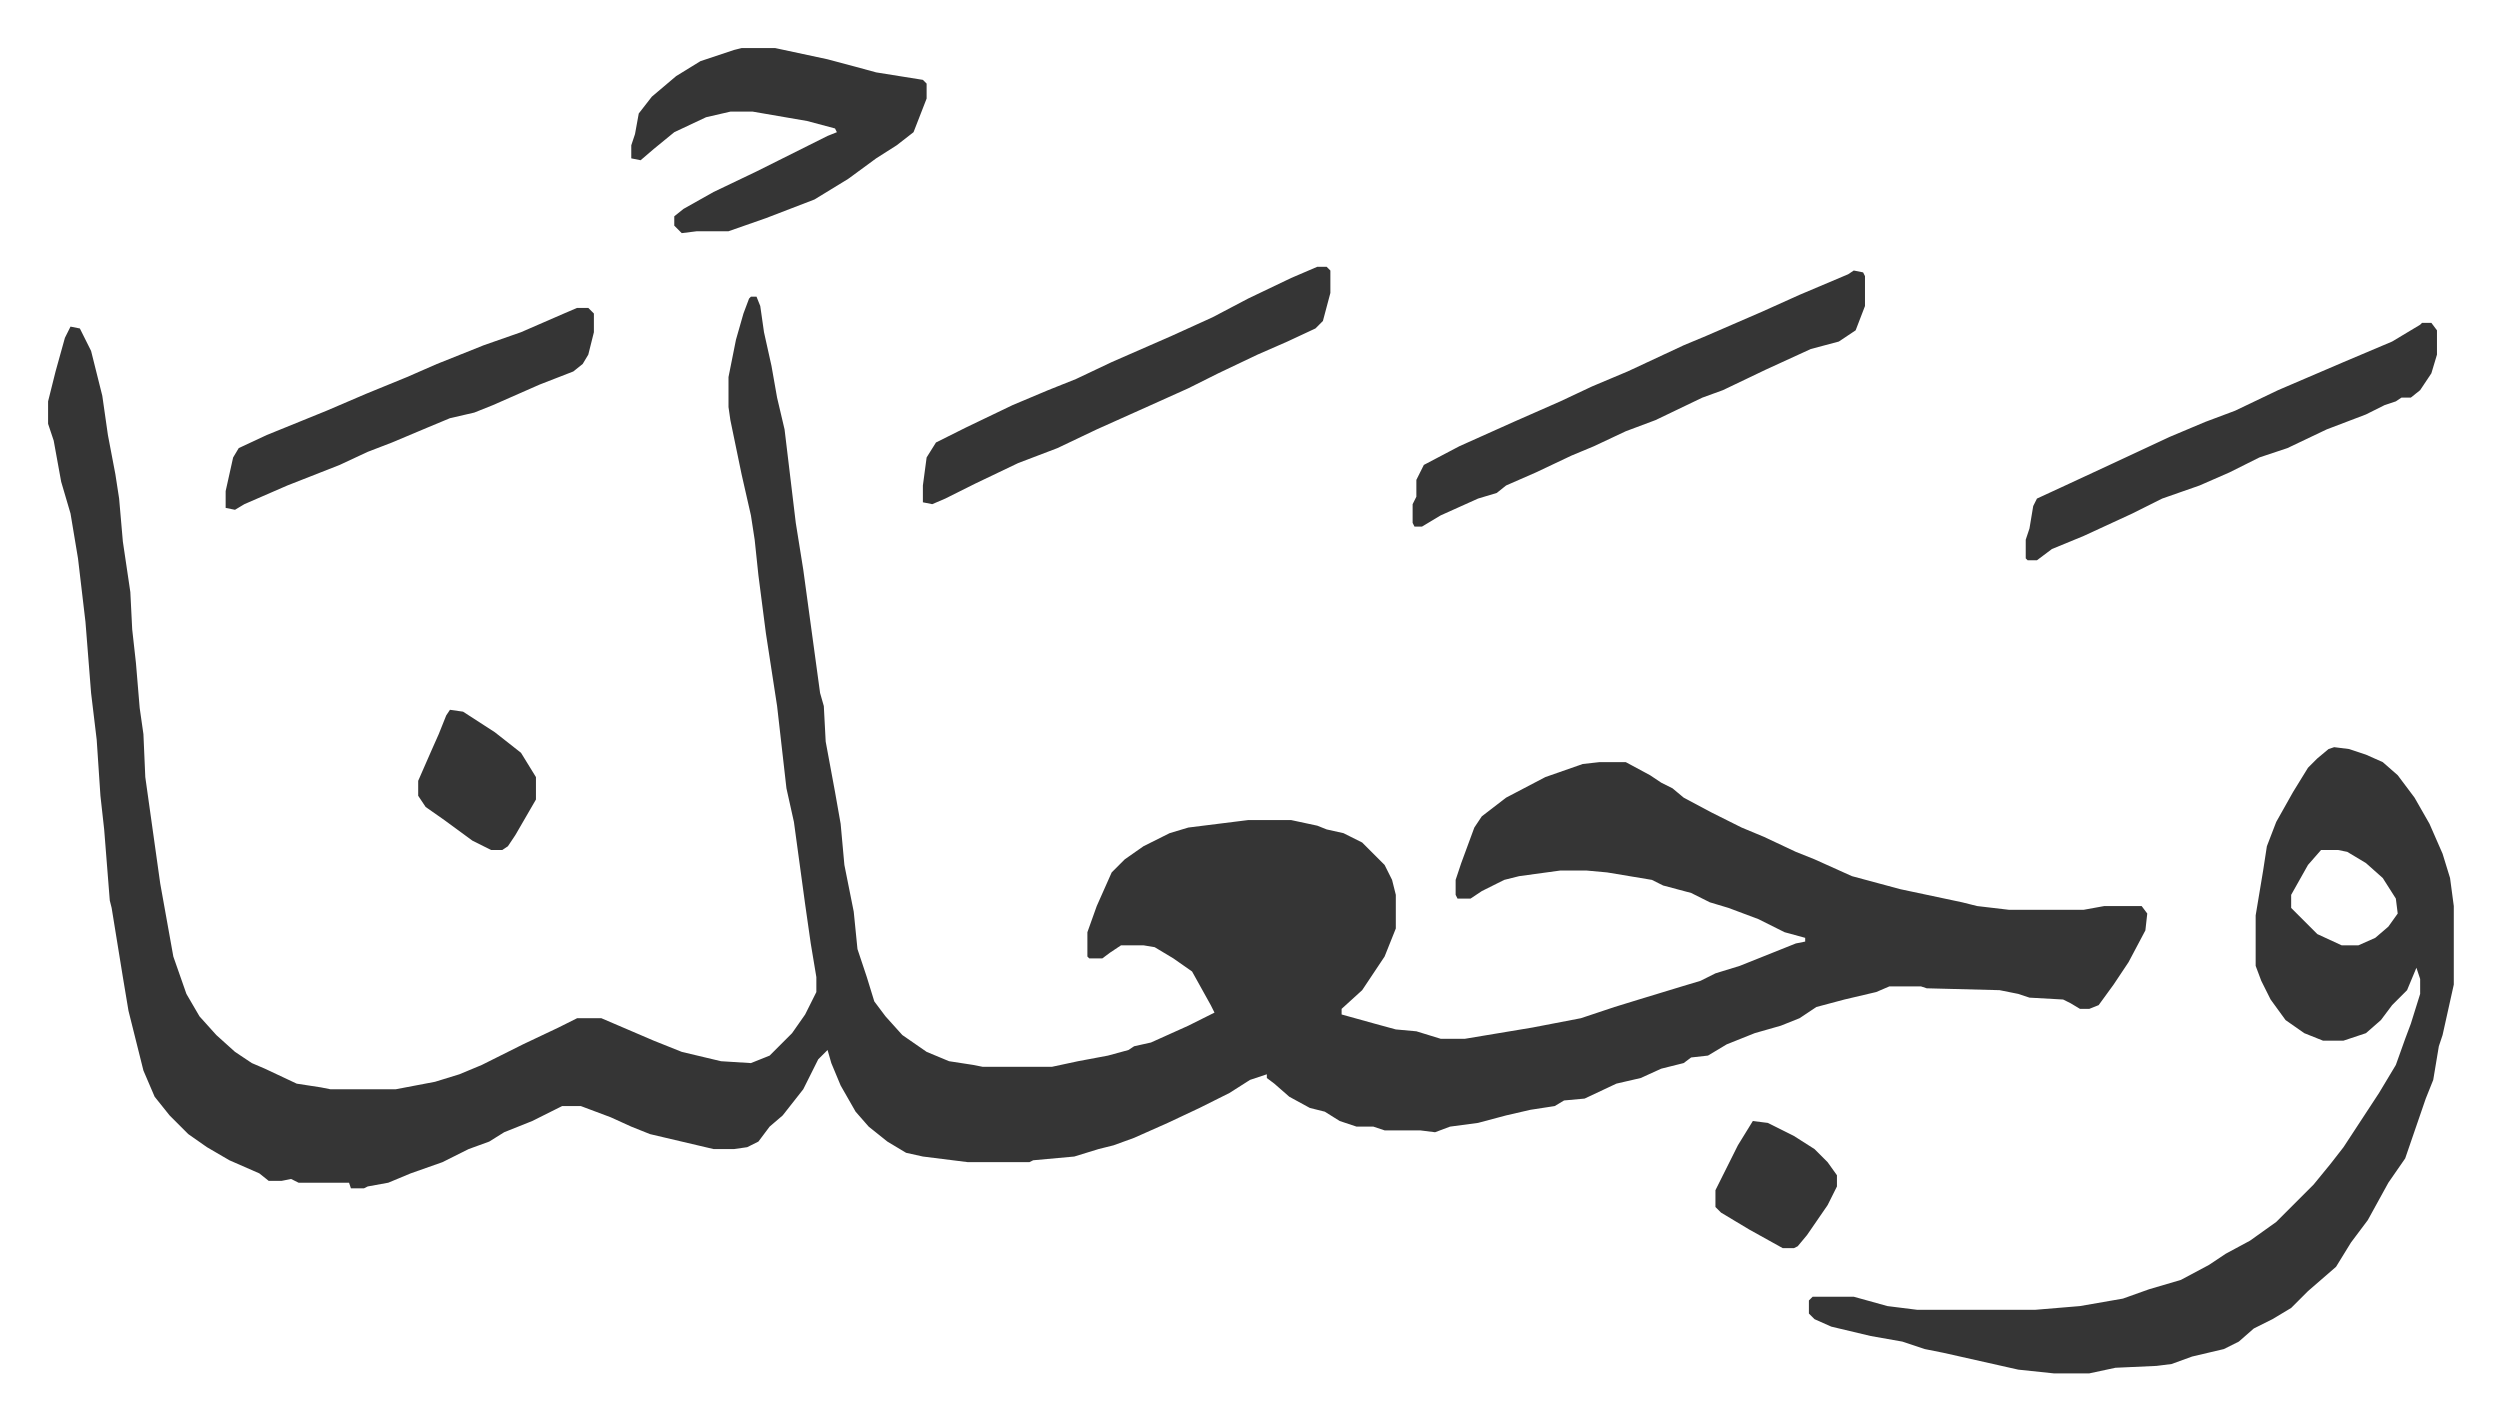 <svg xmlns="http://www.w3.org/2000/svg" role="img" viewBox="-25.72 376.28 1337.44 759.44"><path fill="#353535" id="rule_normal" d="M376 535h3l2 5 2 14 4 18 3 17 4 17 6 50 4 25 9 66 2 7 1 19 5 27 3 17 2 22 5 25 2 20 5 15 4 13 6 8 9 10 13 9 12 5 13 2 5 1h37l14-3 16-3 11-3 3-2 9-2 20-9 14-7-2-4-10-18-10-7-10-6-6-1h-12l-6 4-4 3h-7l-1-1v-13l5-14 8-18 7-7 10-7 14-7 10-3 32-4h23l14 3 5 2 9 2 10 5 5 5 7 7 4 8 2 8v18l-6 15-12 18-11 10v3l18 5 11 3 11 1 13 4h13l36-6 26-5 18-6 13-4 23-7 10-3 8-4 13-4 30-12 5-1v-2l-11-3-14-7-16-6-10-3-10-5-15-4-6-3-24-4-11-1h-14l-22 3-8 2-12 6-6 4h-7l-1-2v-8l3-9 7-19 4-6 13-10 21-11 20-7 9-1h14l13 7 6 4 6 3 6 5 15 8 16 8 12 5 17 8 10 4 20 9 26 7 33 7 8 2 17 2h40l11-2h20l3 4-1 9-9 17-8 12-8 11-5 2h-5l-5-3-4-2-18-1-6-2-10-2-39-1-3-1h-17l-7 3-17 4-15 4-9 6-10 4-14 4-15 6-10 6-9 1-4 3-12 3-11 5-13 3-17 8-11 1-5 3-13 2-13 3-15 4-15 2-8 3-8-1h-19l-6-2h-9l-9-3-8-5-8-2-11-6-8-7-4-3v-2l-9 3-11 7-16 8-17 8-18 8-11 4-8 2-13 4-22 2-2 1h-33l-24-3-9-2-10-6-10-8-7-8-8-14-5-12-2-7-5 5-8 16-11 14-7 6-6 8-6 3-7 1h-11l-34-8-10-4-11-5-16-6h-10l-16 8-15 6-8 5-11 4-14 7-17 6-12 5-11 2-2 1h-7l-1-3h-27l-4-2-5 1h-7l-5-4-16-7-12-7-10-7-10-10-8-10-6-14-4-16-4-16-3-18-6-37-1-4-3-38-2-18-2-30-3-25-3-38-4-34-4-24-5-17-4-22-3-9v-12l4-16 5-18 3-6 5 1 6 12 6 24 3 21 4 21 2 13 2 23 4 27 1 20 2 18 2 24 2 14 1 23 8 57 7 39 7 20 7 12 9 10 10 9 9 6 7 3 17 8 13 2 5 1h35l21-4 13-4 12-5 22-11 19-9 10-5h13l28 12 15 6 21 5 16 1 10-4 12-12 7-10 6-12v-8l-3-18-3-21-6-44-4-18-5-44-6-39-4-31-2-19-2-13-5-22-6-29-1-7v-16l4-20 4-14 3-8z"/><path fill="#353535" id="rule_normal" d="M1223 776l8 1 9 3 9 4 8 7 9 12 8 14 7 16 4 13 2 15v42l-6 27-2 6-3 18-4 10-11 32-9 13-11 20-9 12-8 13-15 13-9 9-10 6-10 5-8 7-8 4-17 4-11 4-8 1-22 1-14 3h-19l-19-2-40-9-10-2-12-4-17-3-21-5-9-4-3-3v-7l2-2h22l18 5 16 2h63l24-2 23-4 14-5 17-5 15-8 9-6 13-7 14-10 20-20 9-11 7-9 19-29 9-15 5-14 3-8 5-16v-8l-2-6-5 12-8 8-6 8-8 7-12 4h-11l-10-4-10-7-8-11-5-10-3-8v-27l4-24 2-13 5-13 9-16 8-13 5-5 6-5zm-7 55l-7 8-9 16v7l14 14 13 6h9l9-4 7-6 5-7-1-8-7-11-9-8-10-6-5-1zM371 402h18l28 6 15 4 11 3 25 4 2 2v8l-7 18-9 7-11 7-15 11-18 11-26 10-20 7h-17l-8 1-4-4v-5l5-4 16-9 23-11 22-11 16-8 5-2-1-2-15-4-29-5h-12l-13 3-17 8-11 9-7 6-5-1v-7l2-6 2-11 7-9 13-11 13-8 18-6zm595 119l5 1 1 2v16l-5 13-9 6-15 4-24 11-23 11-11 4-25 12-16 6-17 8-12 5-19 9-16 7-5 4-10 3-20 9-10 6h-4l-1-2v-10l2-4v-9l4-8 19-10 29-13 25-11 17-8 19-8 15-7 15-7 12-5 30-13 20-9 26-11zm-287-2h5l2 2v12l-4 15-4 4-15 7-16 7-21 10-16 8-20 9-29 13-21 10-21 8-23 11-16 8-7 3-5-1v-9l2-15 5-8 16-8 25-12 19-8 15-6 19-9 32-14 22-10 19-10 23-11zm591 30h5l3 4v13l-3 10-6 9-5 4h-5l-3 2-6 2-10 5-21 8-21 10-15 5-16 8-16 7-20 7-16 8-26 12-17 7-8 6h-5l-1-1v-10l2-6 2-12 2-4 13-6 28-13 30-14 19-8 16-6 23-11 35-15 26-11 15-9zm-987-8h6l3 3v10l-3 12-3 5-5 4-18 7-25 11-10 4-13 3-12 5-19 8-13 5-15 7-28 11-23 10-5 3-5-1v-9l4-18 3-5 15-7 32-13 21-9 22-9 16-7 25-10 20-7 23-10zm-68 215l7 1 17 11 14 11 8 13v12l-11 19-4 6-3 2h-6l-10-5-15-11-10-7-4-6v-8l7-16 4-9 4-10zm697 220l8 1 14 7 11 7 7 7 5 7v6l-5 10-11 16-5 6-2 1h-6l-18-10-15-9-3-3v-9l12-24z"/></svg>
